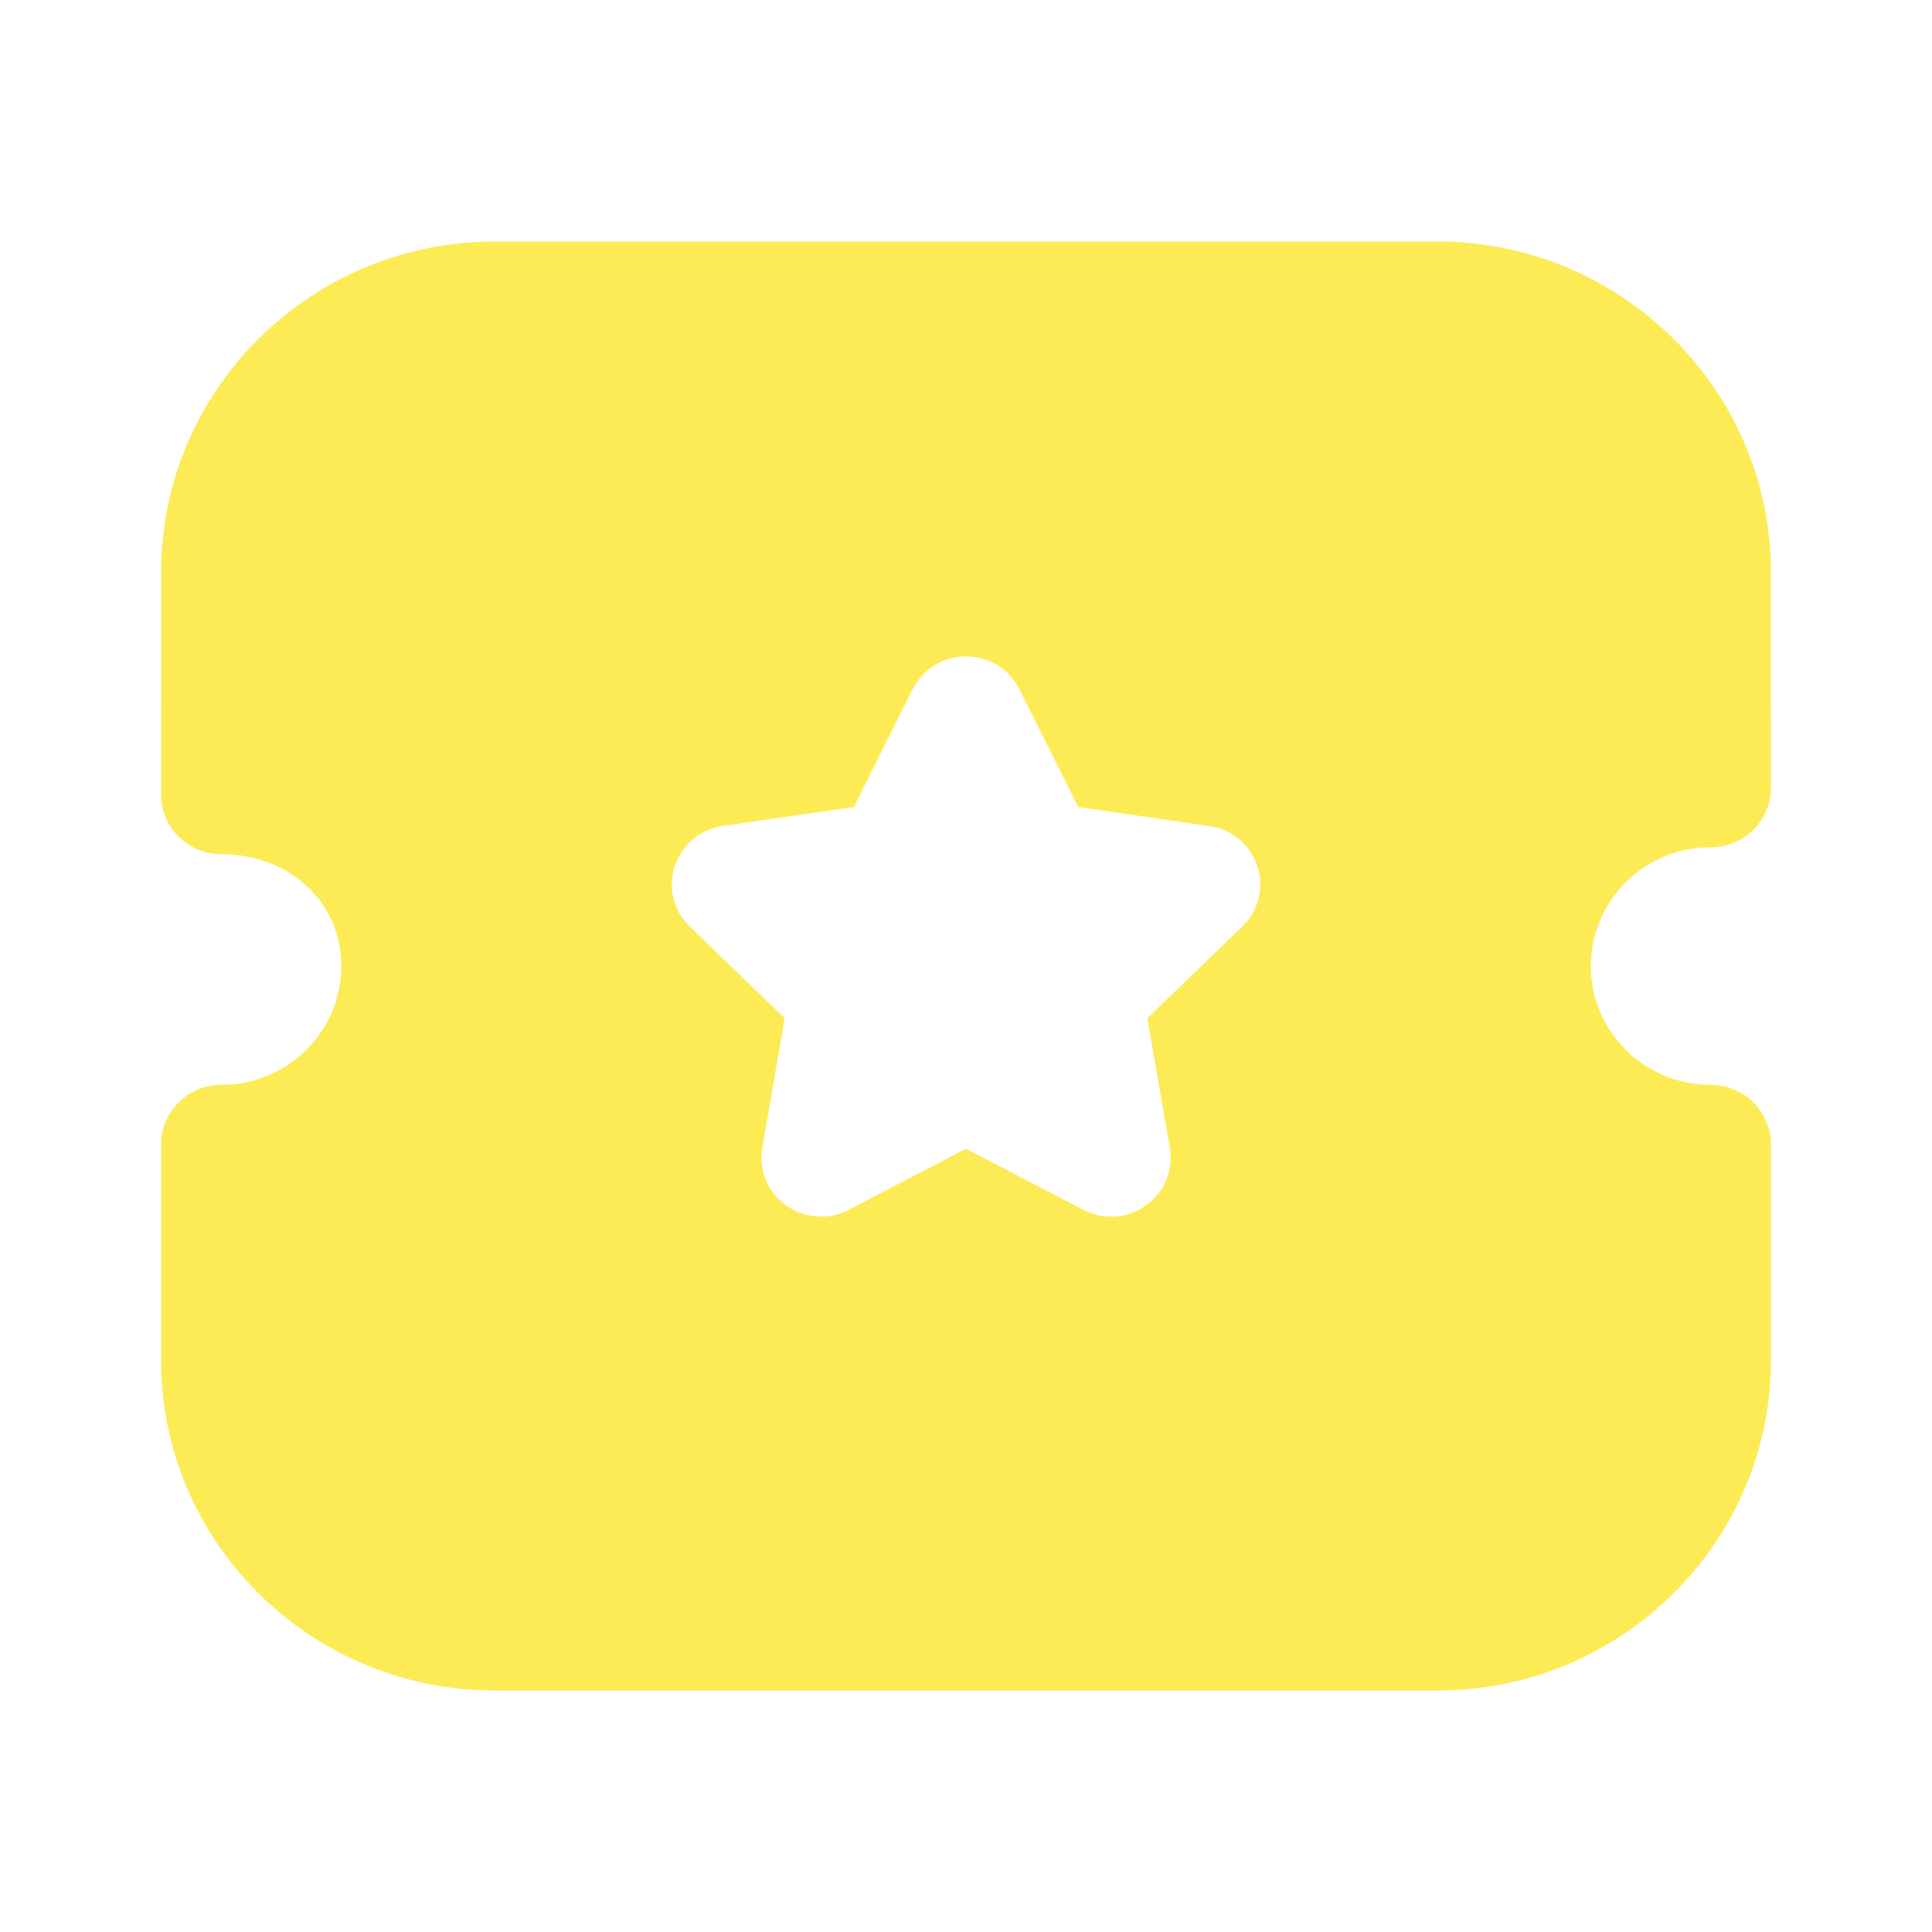 <svg width="20" height="20" viewBox="0 0 20 20" fill="none" xmlns="http://www.w3.org/2000/svg">
<path fill-rule="evenodd" clip-rule="evenodd" d="M16.468 10.001C16.468 10.679 17.024 11.23 17.708 11.23C18.053 11.23 18.333 11.508 18.333 11.85V14.08C18.333 15.966 16.785 17.5 14.882 17.5H5.119C3.216 17.5 1.667 15.966 1.667 14.08V11.85C1.667 11.508 1.947 11.23 2.292 11.23C2.977 11.23 3.533 10.679 3.533 10.001C3.533 9.34 2.999 8.843 2.292 8.843C2.126 8.843 1.967 8.778 1.85 8.662C1.732 8.545 1.667 8.387 1.667 8.224L1.668 5.921C1.668 4.035 3.217 2.5 5.12 2.5H14.88C16.783 2.5 18.332 4.035 18.332 5.921L18.333 8.152C18.333 8.316 18.267 8.474 18.151 8.59C18.033 8.706 17.875 8.771 17.708 8.771C17.024 8.771 16.468 9.323 16.468 10.001ZM11.877 10.54L12.859 9.592C13.03 9.429 13.089 9.187 13.015 8.965C12.942 8.742 12.75 8.583 12.518 8.551L11.161 8.354L10.553 7.136C10.449 6.926 10.238 6.795 10.002 6.795H10C9.765 6.795 9.553 6.925 9.447 7.135L8.84 8.354L7.485 8.55C7.251 8.583 7.059 8.742 6.985 8.965C6.912 9.187 6.971 9.429 7.141 9.592L8.123 10.54L7.892 11.88C7.852 12.111 7.946 12.341 8.137 12.479C8.246 12.556 8.372 12.595 8.499 12.595C8.597 12.595 8.695 12.571 8.785 12.524L10 11.892L11.213 12.523C11.422 12.634 11.672 12.617 11.863 12.478C12.055 12.341 12.149 12.111 12.109 11.88L11.877 10.54Z" fill="#FDEB56"/>
</svg>
